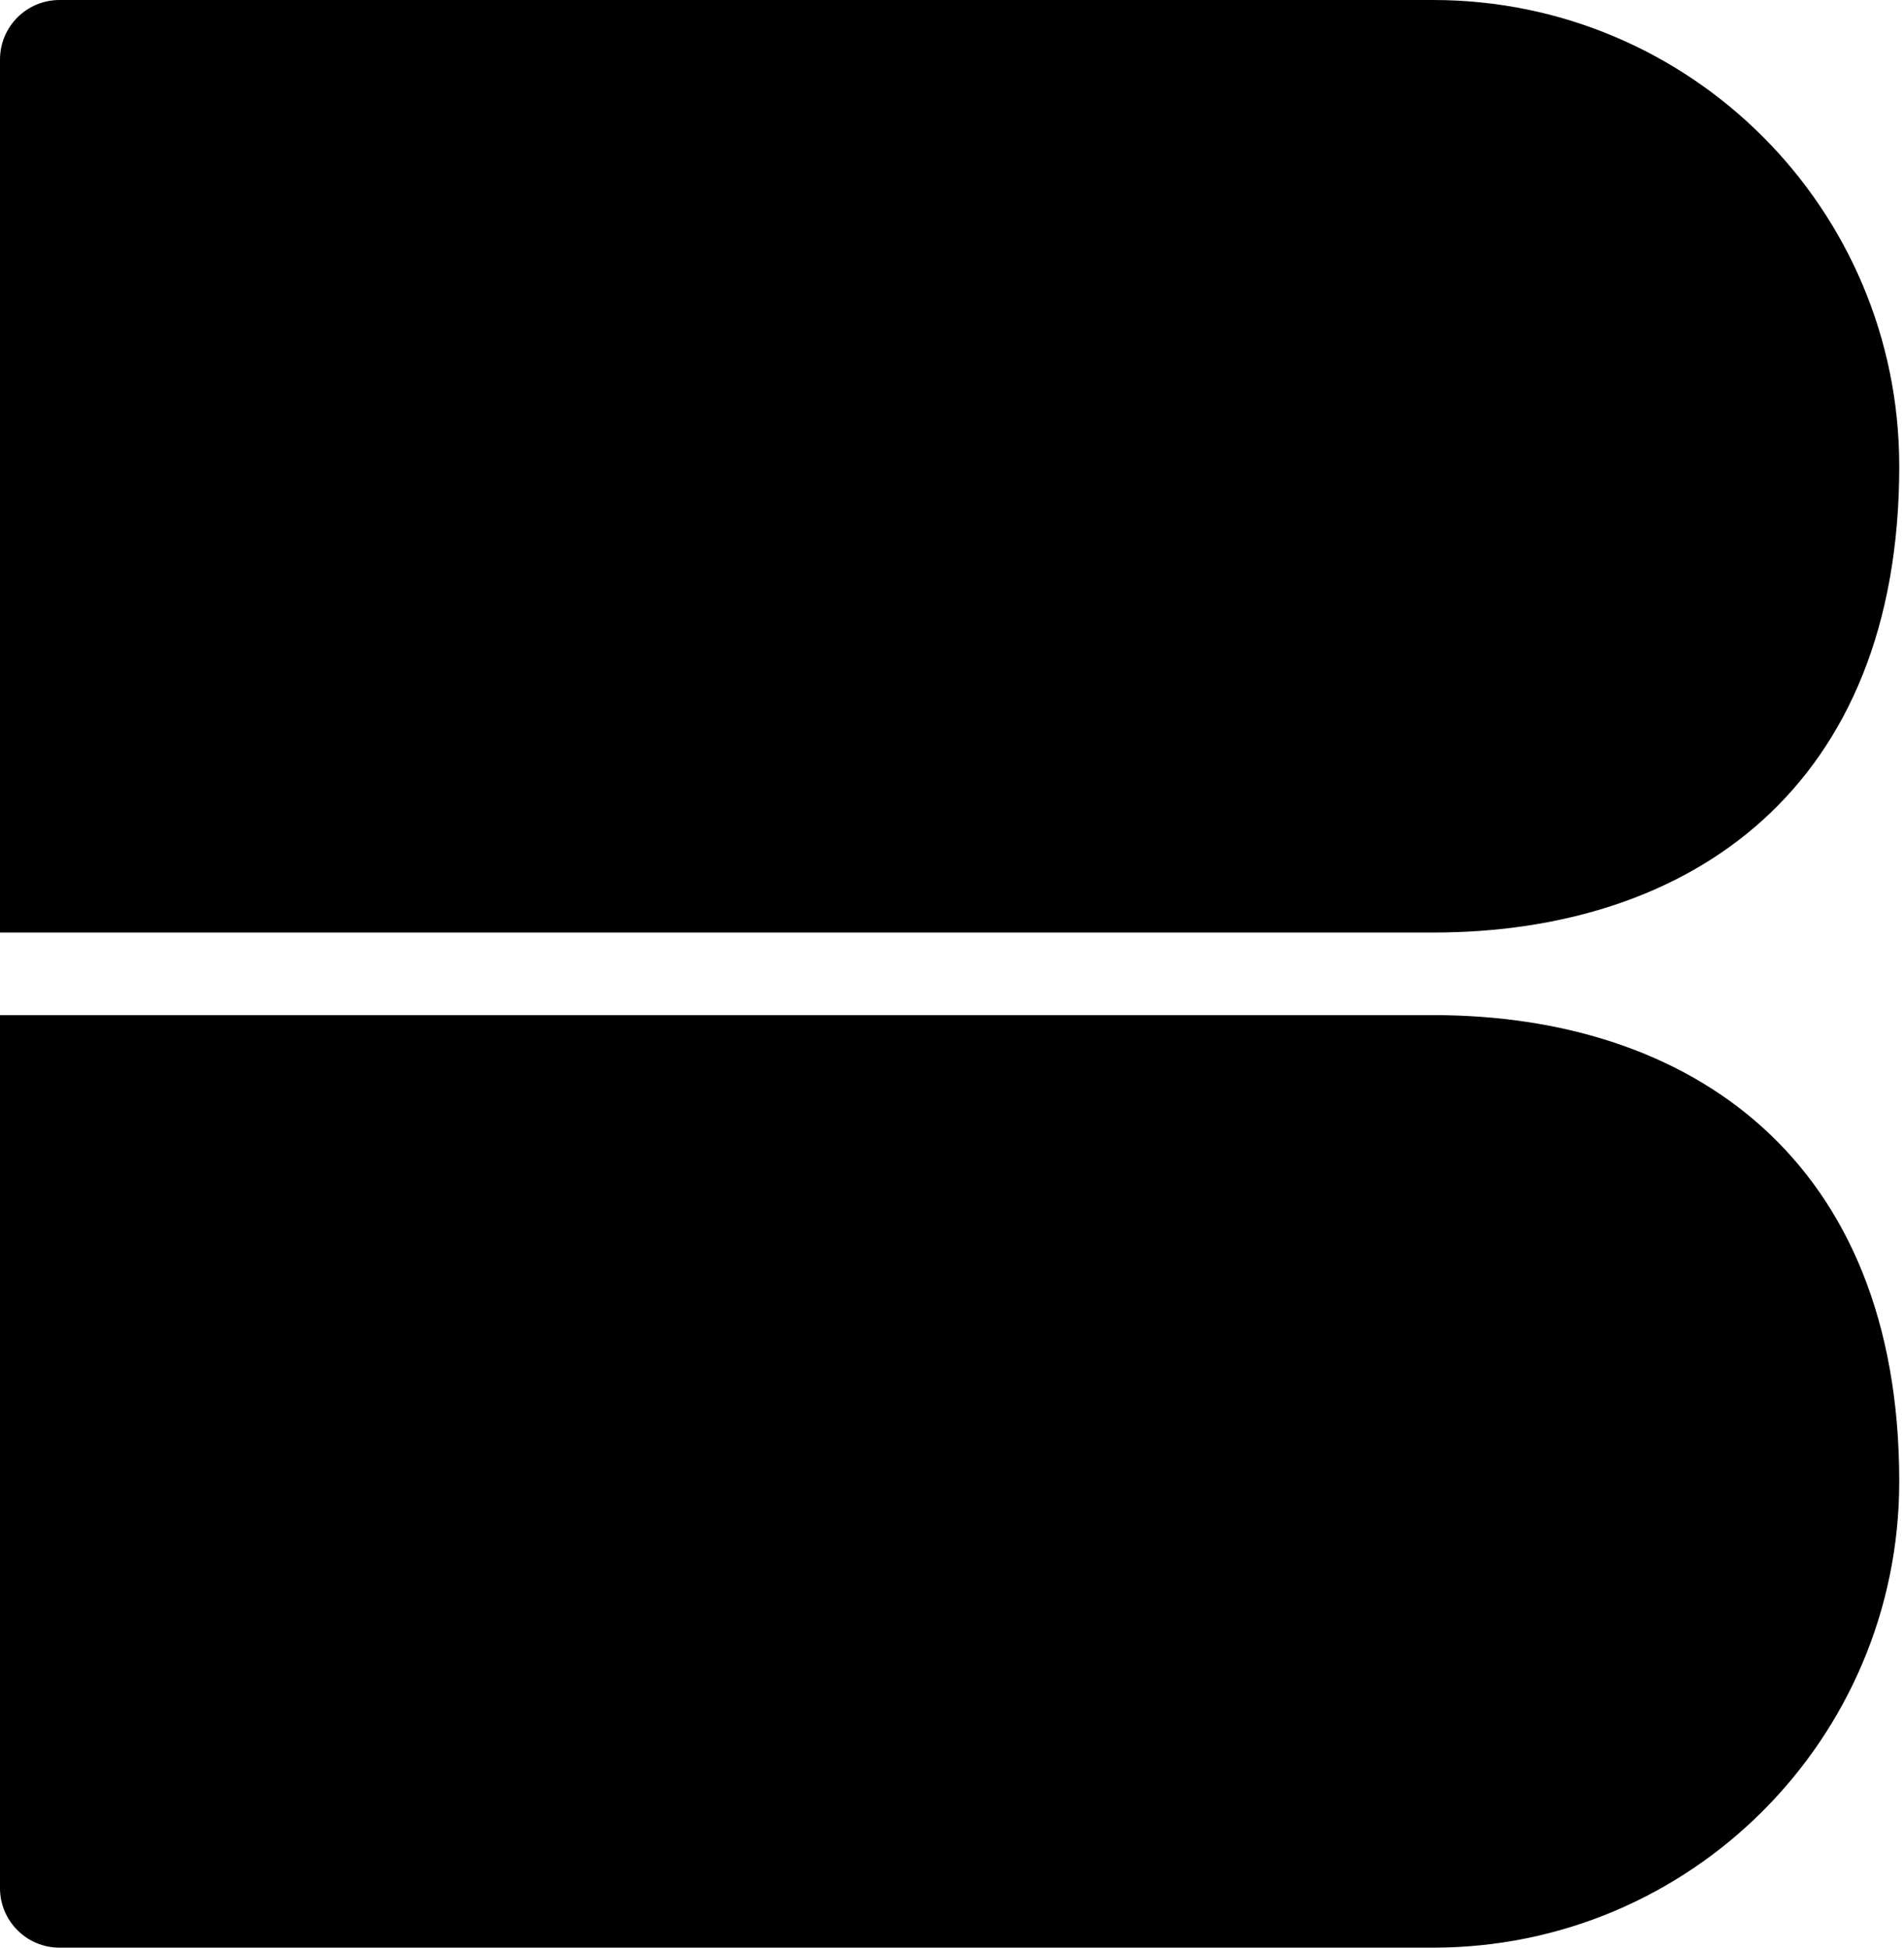 <?xml version="1.0" encoding="UTF-8"?>
<svg width="391px" height="400px" viewBox="0 0 391 400" version="1.1" xmlns="http://www.w3.org/2000/svg" xmlns:xlink="http://www.w3.org/1999/xlink">
  <path d="M0,191.521 L0,12.227 C0,5.476 5.471,0 12.223,0 L294.296,0 C347.165,0 390.025,42.872 390.025,95.759 C390.025,161.858 347.165,191.521 294.296,191.521 L0,191.521 Z" id="Fill-1"></path>
  <path d="M294.296,208.479 L0,208.479 L0,387.77 C0,394.524 5.471,400 12.223,400 L294.296,400 C347.165,400 390.025,357.128 390.025,304.241 C390.025,238.142 347.165,208.479 294.296,208.479" id="Fill-4"></path>
</svg>
